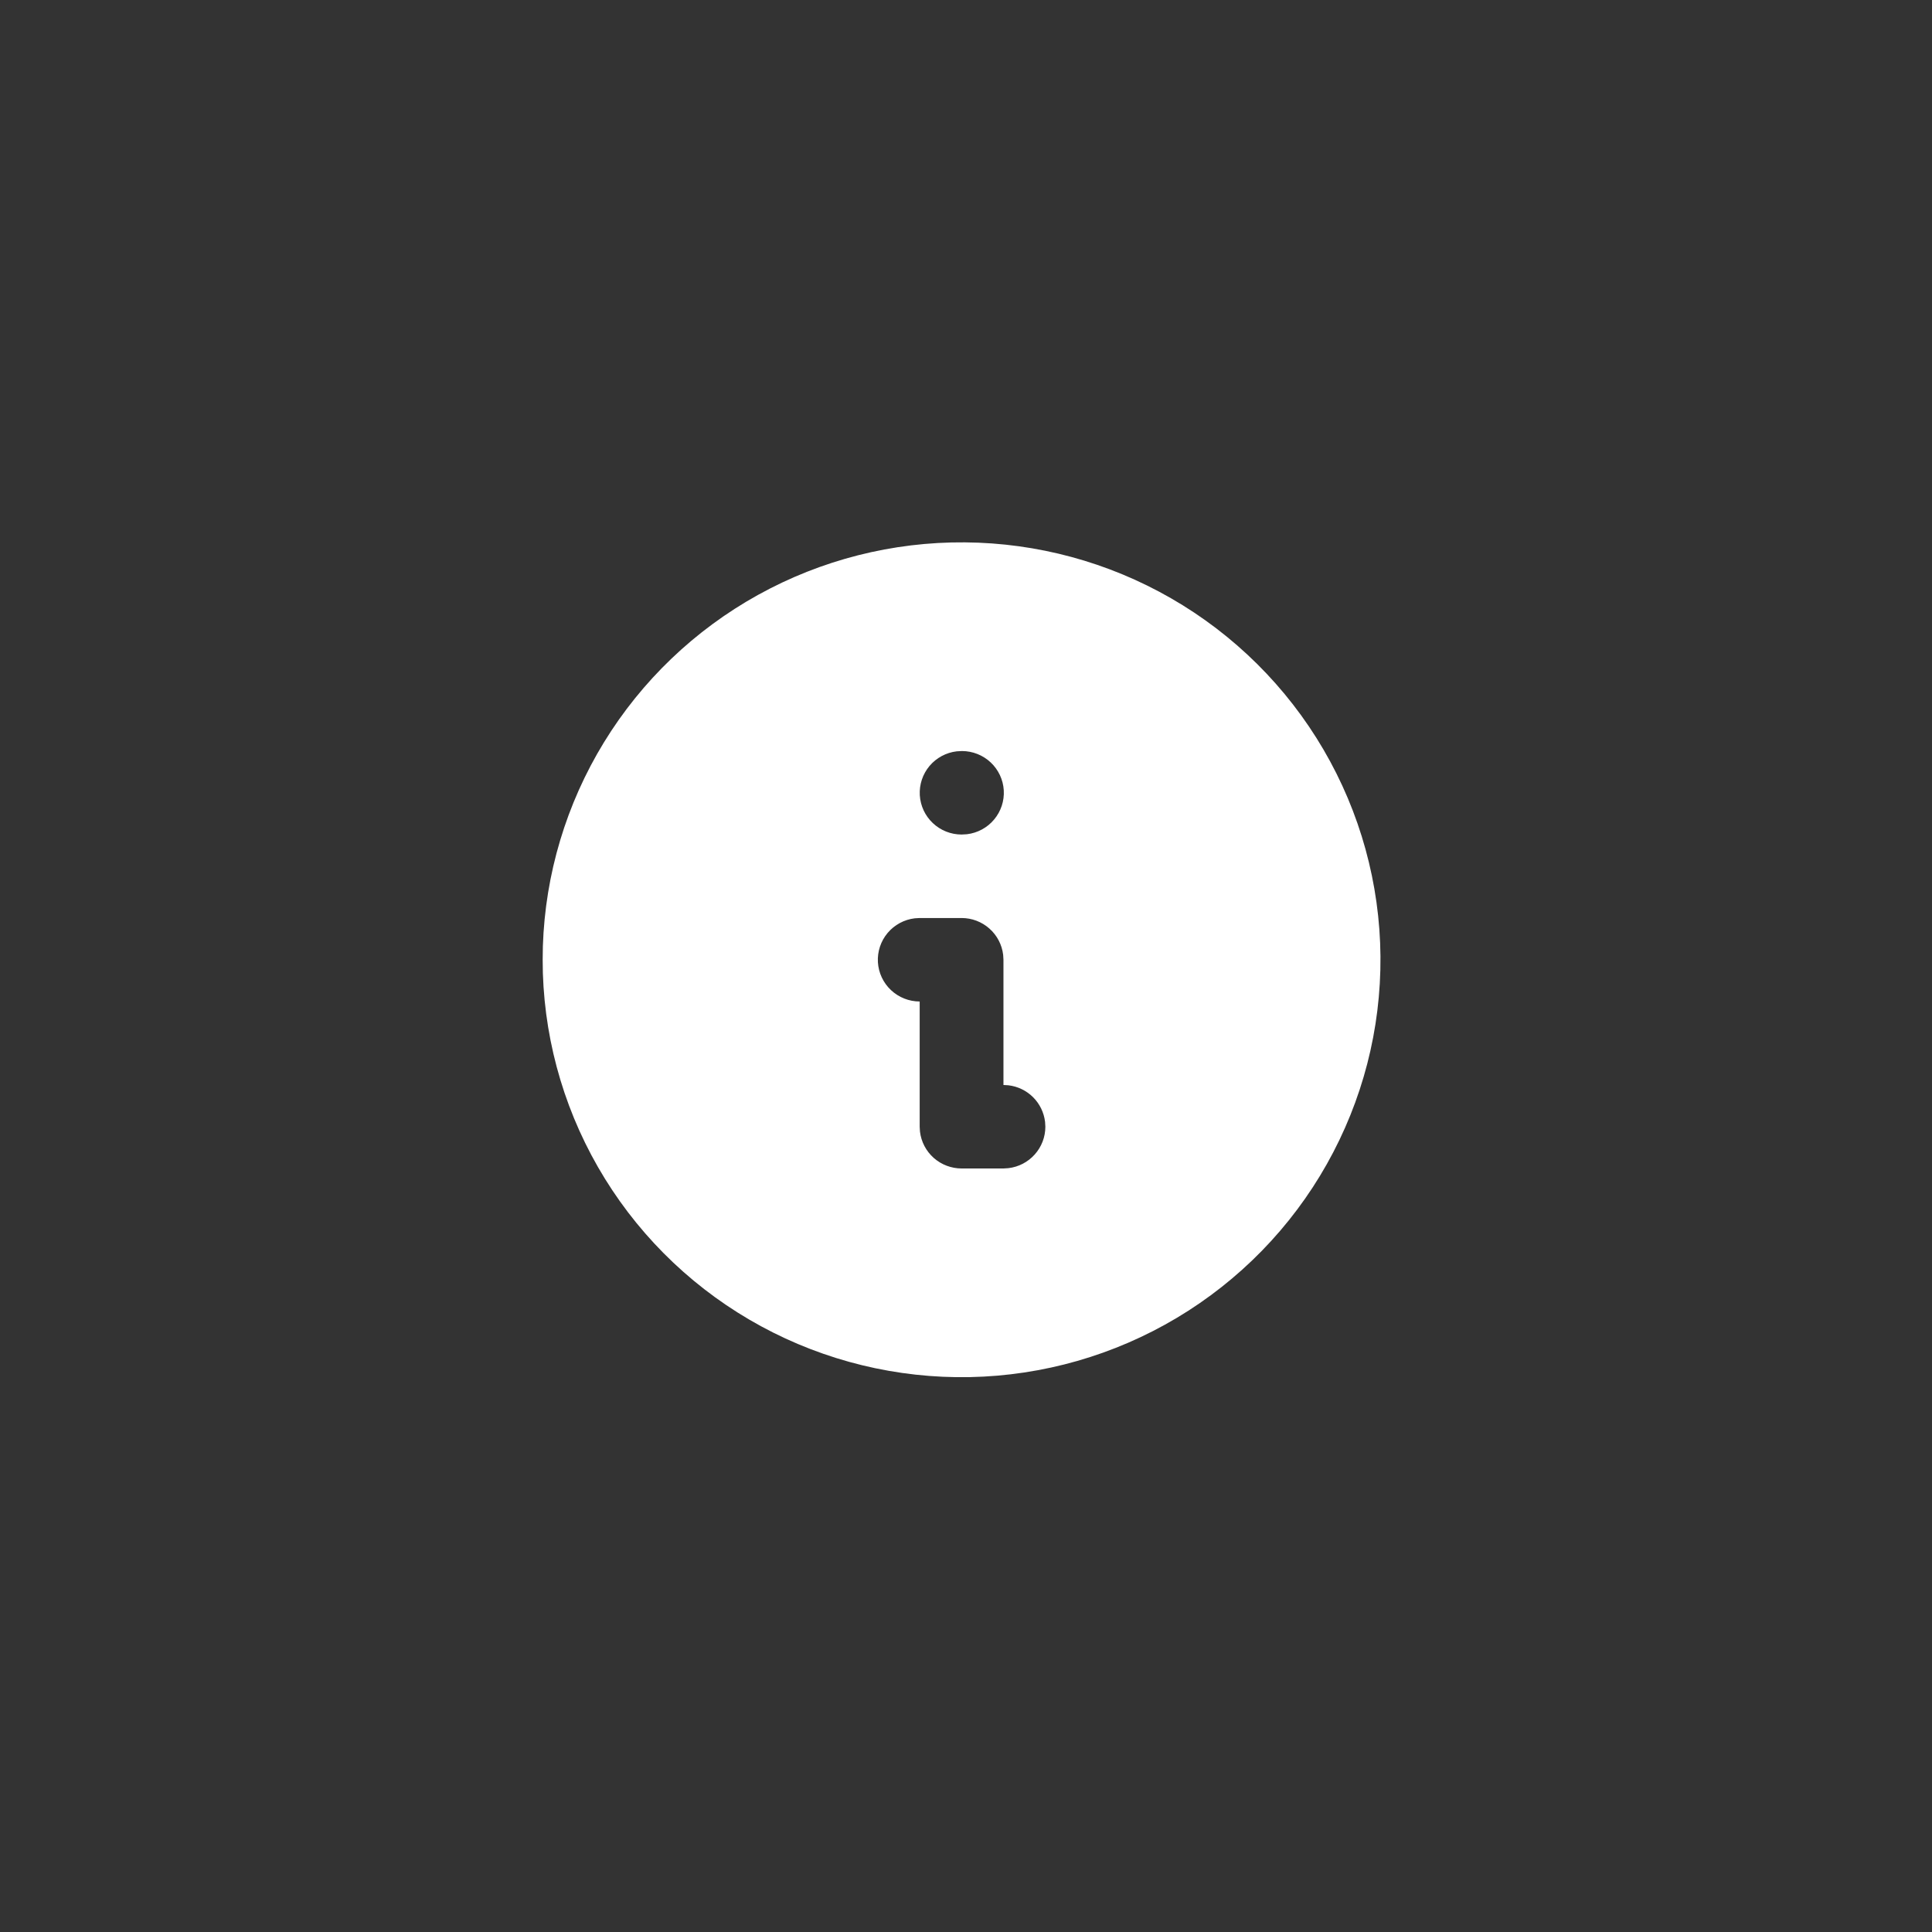<svg width="80" height="80" viewBox="0 0 80 80" fill="none" xmlns="http://www.w3.org/2000/svg">
<rect x="0" y="0" width="80" height="80" fill="#333333" stroke="none"/>
<path d="M48.49 24.773C51.106 26.278 53.282 28.438 54.803 31.039C56.324 33.64 57.137 36.592 57.162 39.602C57.186 42.612 56.421 45.577 54.942 48.202C53.464 50.827 51.323 53.021 48.731 54.569C46.14 56.116 43.188 56.962 40.167 57.023C37.147 57.083 34.163 56.357 31.511 54.916C28.858 53.474 26.63 51.368 25.046 48.804C23.462 46.241 22.577 43.31 22.479 40.301L22.471 39.741L22.479 39.181C22.576 36.196 23.448 33.287 25.009 30.738C26.571 28.188 28.768 26.086 31.388 24.634C34.008 23.183 36.96 22.433 39.957 22.458C42.954 22.482 45.894 23.28 48.49 24.773ZM39.817 38.013H38.082L37.879 38.025C37.44 38.077 37.038 38.294 36.754 38.632C36.47 38.97 36.327 39.403 36.352 39.843C36.378 40.282 36.572 40.696 36.893 40.998C37.215 41.301 37.64 41.469 38.082 41.47V46.655L38.094 46.857C38.144 47.278 38.347 47.666 38.664 47.947C38.982 48.228 39.392 48.383 39.817 48.384H41.551L41.754 48.371C42.176 48.322 42.565 48.12 42.847 47.803C43.13 47.487 43.286 47.078 43.286 46.655L43.274 46.453C43.228 46.067 43.053 45.708 42.778 45.433C42.502 45.158 42.141 44.984 41.754 44.939L41.551 44.927V39.741L41.539 39.539C41.489 39.119 41.287 38.731 40.969 38.45C40.652 38.168 40.242 38.013 39.817 38.013ZM39.834 31.099L39.614 31.111C39.175 31.163 38.772 31.38 38.488 31.718C38.205 32.056 38.061 32.489 38.087 32.929C38.113 33.369 38.306 33.782 38.628 34.084C38.949 34.387 39.374 34.556 39.817 34.556L40.037 34.544C40.476 34.492 40.879 34.275 41.162 33.937C41.446 33.599 41.59 33.166 41.564 32.726C41.538 32.286 41.344 31.873 41.023 31.571C40.701 31.268 40.276 31.1 39.834 31.099Z" fill="white"/>
</svg>
